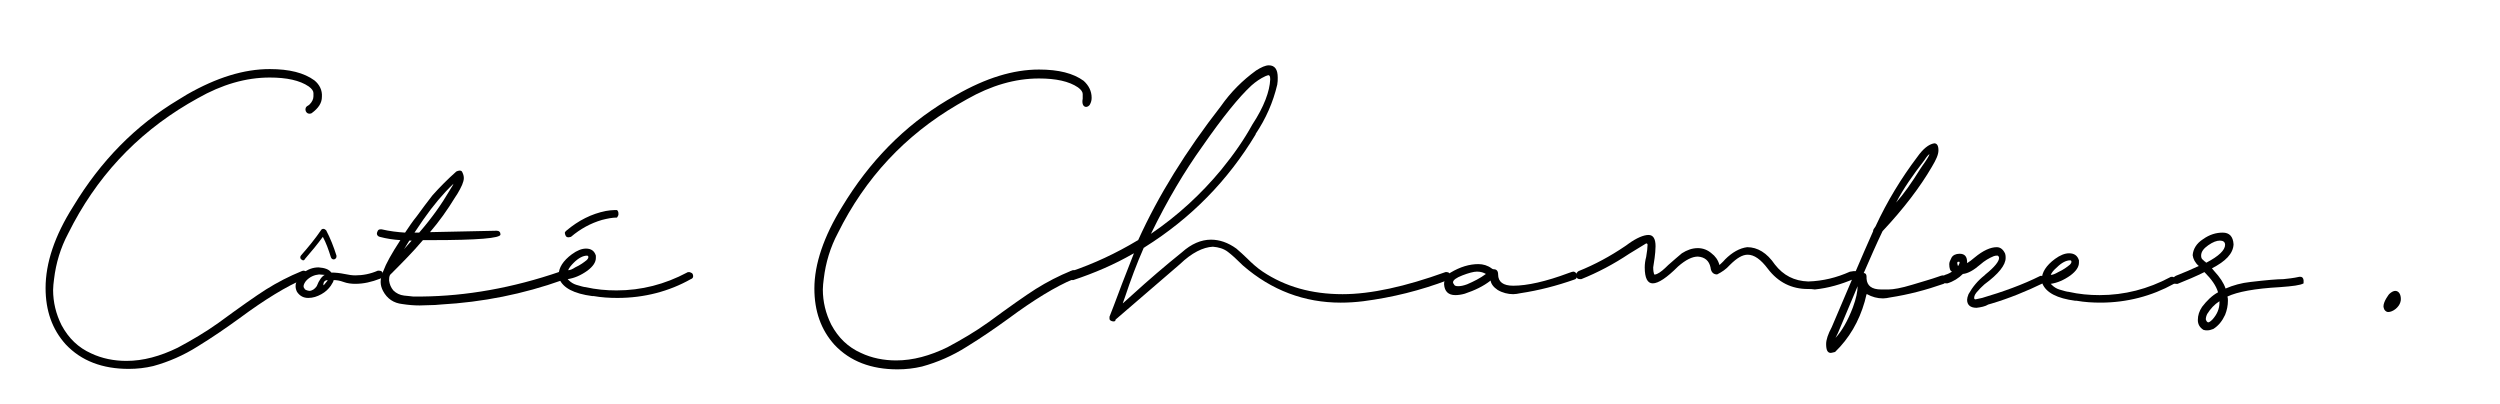 <?xml version="1.0" encoding="UTF-8"?> <svg xmlns="http://www.w3.org/2000/svg" xmlns:xlink="http://www.w3.org/1999/xlink" version="1.1" id="Layer_1" x="0px" y="0px" viewBox="0 0 532 85.9" style="enable-background:new 0 0 532 85.9;" xml:space="preserve"> <g> <path d="M66.9,17.1c-2.2-1.6-5.3-2.4-9.5-2.4c-5.5,0-11.3,1.8-17.6,5.4L38,21.2c-9.2,5.5-16.6,13.1-22.4,22.7 c-4,6.3-5.9,12.1-5.9,17.4c0,4.8,1.4,8.8,4.3,12c3.3,3.5,7.8,5.2,13.4,5.2c1.8,0,3.5-0.2,5.2-0.6c3.3-0.9,6.5-2.3,9.5-4.2 c3.1-1.9,6-3.9,8.9-6c5.4-4,10-6.8,13.8-8.4c0.3-0.1,0.5-0.4,0.6-0.7c0-0.7-0.3-1-0.9-1l-0.3,0.1c-2.7,1.1-5.2,2.4-7.6,3.9 c-2.2,1.4-5.6,3.8-10.1,7.1c-2.8,2-5.7,3.7-8.7,5.3c-3.7,1.8-7.3,2.8-10.9,2.8c-2.6,0-5.2-0.5-7.5-1.6c-2.7-1.2-4.8-3.2-6.3-6 c-1.2-2.4-1.8-4.9-1.8-7.5c0-0.7,0.1-1.5,0.2-2.3c0.4-3.4,1.4-6.7,3-9.7c5.9-11.9,14.4-21,25.5-27.6l2.1-1.2 c5.1-2.9,10.2-4.4,15.3-4.4c3.6,0,6.4,0.6,8.3,1.9c0.7,0.5,1,1,1,1.4s0,0.6,0,0.7c0,0.6-0.3,1.2-0.8,1.7c-0.1,0.1-0.2,0.2-0.4,0.3 c-1,0.5-0.4,2.1,0.8,1.6c1.5-1.1,2.2-2.2,2.2-3.5C68.6,19.2,68,18,66.9,17.1z"></path> <path d="M65.6,63.4c-1,0-1.8-0.4-2.4-1.3c-0.2-0.4-0.3-0.8-0.3-1.2c0-0.9,0.5-1.9,1.6-2.8c1-0.8,2.1-1.2,3.3-1.2 c1.3,0.1,2.2,0.4,2.7,1.1c0.9,0,1.8,0.1,2.8,0.3c0.9,0.2,1.7,0.3,2.3,0.3c1.6,0,3.2-0.3,4.8-1h0.3c0.5,0,0.8,0.3,0.8,0.9 c0,0.4-0.2,0.6-0.6,0.8c-1.8,0.7-3.5,1.1-5.3,1.1c-0.8,0-1.7-0.1-2.5-0.4c-0.8-0.3-1.5-0.4-2.1-0.4c0,0.2-0.2,0.6-0.6,1.2 c-0.5,0.7-1.1,1.3-2,1.8C67.5,63.1,66.6,63.4,65.6,63.4z M64.5,55.4c-0.1,0-0.1,0-0.2-0.1c-0.3-0.1-0.4-0.3-0.4-0.6 c0-0.1,0.1-0.3,0.2-0.4c1.5-1.7,2.9-3.4,4.2-5.3c0.1-0.2,0.3-0.3,0.5-0.3s0.4,0.1,0.6,0.3c0.9,1.7,1.6,3.5,2.2,5.4 c0,0.1,0,0.1,0,0.2c0,0.3-0.2,0.5-0.5,0.6H71c-0.3,0-0.5-0.2-0.6-0.5c-0.5-1.6-1-3-1.7-4.3c-1.1,1.5-2.4,3.1-3.8,4.7 C64.8,55.3,64.7,55.4,64.5,55.4z M65.8,61.9c0.6,0,1.2-0.4,1.6-1c0.5-1.3,1.1-2.1,1.7-2.4l-1.2-0.1c-1,0.1-2,0.5-2.8,1.4 c-0.3,0.4-0.5,0.8-0.5,1.1c0,0.1,0,0.3,0.2,0.5C64.8,61.6,65.2,61.8,65.8,61.9z M68.8,60.7c0.1,0,0.3-0.2,0.5-0.5 c0.3-0.3,0.4-0.5,0.4-0.6c0,0,0,0-0.1,0C69.1,59.7,68.8,60,68.8,60.7C68.6,60.6,68.7,60.7,68.8,60.7L68.8,60.7z"></path> <path d="M89.3,65c-1.2,0-2.4-0.1-3.7-0.3c-1.8-0.2-3.2-1.1-4.1-2.8C81.2,61.3,81,60.7,81,60c0-0.8,0.2-1.6,0.6-2.4 c0.5-1.4,1.7-3.6,3.6-6.5c-1.5-0.1-2.9-0.3-4.4-0.7c-0.4-0.1-0.6-0.4-0.6-0.7c0-0.2,0.1-0.4,0.2-0.6c0.1-0.2,0.3-0.3,0.6-0.3h0.2 c1.7,0.4,3.4,0.6,5,0.7c0.8-1.2,1.6-2.4,2.5-3.5l0,0c1.1-1.5,2.2-3,3.3-4.4c1.6-1.8,3.3-3.5,5.1-5.1c0.2-0.1,0.5-0.2,0.7-0.2 c0.3,0,0.5,0.1,0.6,0.4c0.2,0.4,0.3,0.8,0.3,1.2c0,0.8-0.5,1.9-1.4,3.4l-0.4,0.6c-1.7,2.8-3.5,5.3-5.4,7.5l14.2-0.3 c0.5,0,0.8,0.3,0.8,0.8c0,0.8-4.9,1.2-14.6,1.2H90c-2.2,2.6-4.6,5-7,7.4c-0.2,0.4-0.2,0.8-0.2,1.2c0.1,0.8,0.4,1.5,0.9,2.1 c0.6,0.6,1.4,1,2.3,1.1c0.7,0.1,1.3,0.1,1.9,0.2h1.9c9.4-0.1,19.2-1.8,29.4-5.3h0.3c0.2,0,0.4,0.1,0.6,0.3s0.2,0.4,0.2,0.6 c0,0.4-0.2,0.7-0.6,0.9c-8.4,3-17,4.7-25.9,5.2l-1.2,0.1C91.5,64.9,90.4,65,89.3,65z M86,53l1.6-1.8h-0.5L86,53z M89.2,49.5 c2.7-3.1,4.8-6.1,6.5-9L96,40c0.2-0.3,0.4-0.6,0.5-0.9c-2.2,2.1-4.3,4.6-6.4,7.6l-1.9,2.8C88.2,49.5,89.2,49.5,89.2,49.5z"></path> <path d="M131.4,63.4c-1.7,0-3.4-0.1-5.1-0.4H126c-3.8-0.5-6.2-1.7-7-3.7c-0.1-0.3-0.1-0.7-0.1-0.9c0-1.4,0.9-2.9,2.8-4.3 c1.1-0.8,2.1-1.2,3-1.2c1.1,0,1.8,0.5,2.1,1.5v0.5c0,0.9-0.6,1.8-1.8,2.7c-1.4,1-2.8,1.6-4.2,1.8l0.2,0.2c0.5,0.5,1,0.8,1.6,1 c1,0.3,1.7,0.5,2,0.5c2.2,0.5,4.4,0.7,6.6,0.7c5.3,0,10.3-1.3,15-3.8c0.1-0.1,0.3-0.1,0.5-0.1c0.1,0,0.3,0.1,0.5,0.2 c0.2,0.1,0.3,0.4,0.3,0.7s-0.2,0.5-0.5,0.6C142.4,62,137.1,63.4,131.4,63.4z M120.9,50.5c-0.4,0-0.6-0.3-0.7-0.9c0-0.1,0-0.1,0-0.1 c0-0.1,0.1-0.2,0.3-0.4c2.6-2.2,5.4-3.6,8.4-4.2c0.6-0.1,1.3-0.2,1.9-0.2h0.5c0.2,0.2,0.3,0.4,0.3,0.7c0,0.1,0,0.2,0,0.3 s-0.1,0.3-0.3,0.6h-0.1c-0.9,0-1.9,0.2-3.1,0.5c-2.4,0.7-4.6,1.9-6.6,3.6C121.1,50.5,121,50.5,120.9,50.5z M120.9,57.5 c0.4,0,0.9-0.2,1.5-0.6c1.1-0.5,1.9-1.1,2.5-1.6c0.2-0.2,0.3-0.4,0.3-0.6c0-0.2-0.1-0.3-0.3-0.3c-0.8,0-1.8,0.5-2.8,1.5 C121.5,56.5,121.1,57,120.9,57.5z"></path> <path d="M228.3,57.5l-0.3,0.1c-2.7,1.1-5.2,2.4-7.6,3.9c-2.2,1.4-5.6,3.8-10.1,7.1c-2.8,2-5.7,3.7-8.7,5.3 c-3.7,1.8-7.3,2.8-10.9,2.8c-2.6,0-5.2-0.5-7.5-1.6c-2.7-1.2-4.8-3.2-6.3-6c-1.2-2.4-1.8-4.9-1.8-7.5c0-0.7,0.1-1.5,0.2-2.3 c0.4-3.4,1.4-6.7,3-9.7c5.8-11.7,14.3-20.8,25.4-27.3l2.1-1.2c5.1-2.9,10.2-4.4,15.3-4.4c3.6,0,6.4,0.6,8.3,1.9c0.7,0.5,1,1,1,1.4 s0,0.6,0,0.7s0,0.2,0,0.3c-0.4,2.1,1.2,2.1,1.6,1.1c0.2-0.4,0.3-0.8,0.3-1.3c0-1.4-0.6-2.6-1.7-3.6c-2.2-1.6-5.3-2.4-9.5-2.4 c-5.5,0-11.3,1.8-17.6,5.4l-1.9,1.1c-9.2,5.5-16.6,13.1-22.4,22.7c-3.9,6.3-5.9,12.2-5.9,17.4c0,4.8,1.4,8.8,4.3,12 c3.3,3.5,7.8,5.2,13.4,5.2c1.8,0,3.5-0.2,5.2-0.6c3.3-0.9,6.5-2.3,9.5-4.2c3.1-1.9,6-3.9,8.9-6c5.4-4,10-6.8,13.8-8.4 c0.3-0.1,0.5-0.4,0.6-0.7C229.1,57.8,228.8,57.5,228.3,57.5z"></path> <path d="M237,68.4c-0.3,0-0.6-0.1-0.8-0.3c-0.1-0.1-0.1-0.2-0.1-0.4v-0.3c0.6-1.5,1.2-3.1,1.8-4.7c1.1-3,2.3-5.9,3.4-8.8l-0.2,0.1 c-4,2.3-8.2,4.1-12.7,5.6h-0.3c-0.2,0-0.4-0.1-0.6-0.3c-0.1-0.2-0.2-0.4-0.2-0.6c0-0.1,0-0.2,0-0.4s0.2-0.3,0.5-0.5 c5-1.7,9.7-3.9,14.2-6.6l0.2-0.1c4.3-9.5,10.2-19,17.6-28.5c2.1-3,4.6-5.5,7.5-7.6c1.1-0.7,2-1.1,2.7-1.1c1.3,0,1.9,0.9,1.9,2.6 c0,0.5,0,1-0.1,1.5c-0.9,3.8-2.4,7.2-4.6,10.5v0.1c-5.9,9.8-13.7,17.8-23.6,24c-0.1,0.1-0.1,0.1-0.2,0.1c-1.5,3.4-2.8,6.9-4,10.5 l-0.5,1.4c0-0.1,0.1-0.1,0.1-0.1l2-1.8c3.4-3.1,6.9-6.1,10.5-9c2-1.8,4.1-2.7,6.2-2.7c1.8,0,3.6,0.6,5.4,1.9 c0.8,0.7,1.6,1.4,2.3,2.1c1,1,2.1,2,3.3,2.8c4.8,3.2,10.4,4.8,17,4.8c6,0,13.3-1.6,21.9-4.7h0.3c0.2,0,0.4,0.1,0.5,0.2 c0.1,0.2,0.2,0.4,0.2,0.6c0,0.1,0,0.2,0,0.4s-0.2,0.4-0.5,0.5c-5.8,2.2-11.8,3.7-18,4.5c-1.6,0.2-3.2,0.3-4.8,0.3 c-7.7,0-14.7-2.6-20.8-7.9c-1.3-1.3-2.4-2.3-3.2-2.9c-0.9-0.7-2-1-3.2-1.1c-2.1,0.1-4.5,1.3-7,3.7L237.4,68 C237.4,68.3,237.2,68.4,237,68.4z M244.9,49.8l0.1-0.1c5.6-3.8,10.6-8.4,14.9-13.6c2.7-3.3,4.9-6.5,6.6-9.6 c2.5-3.8,3.7-7.1,3.8-9.6c0-0.6-0.1-0.9-0.4-0.9c-0.1,0-0.3,0.1-0.6,0.2c-1.1,0.5-2.1,1.2-3,2c-2.6,2.4-6.1,6.7-10.4,12.9 C252.1,36.4,248.4,42.6,244.9,49.8z"></path> <path d="M309.7,62.8c-1.5,0-2.3-0.8-2.4-2.3c0-1.1,0.5-2,1.4-2.5c2-1.2,4-1.8,5.9-1.8c1,0,2,0.3,2.8,0.9c0.1,0.1,0.3,0.2,0.5,0.2 c0.6,0,0.9,0.4,0.9,1.1c0,1.6,1.1,2.4,3.2,2.4c3,0,7-0.9,11.8-2.7c0.5-0.2,0.9-0.3,1-0.3c0.2,0,0.4,0.1,0.6,0.3s0.2,0.4,0.2,0.6 c0,0.4-0.2,0.7-0.6,0.8c-3.7,1.3-7.5,2.3-11.5,2.9c-0.5,0.1-1,0.2-1.5,0.2c-1.1,0-2.3-0.3-3.3-0.9c-0.9-0.6-1.4-1.3-1.5-2 c-1.5,1.2-3.4,2.1-5.5,2.8C311,62.7,310.3,62.8,309.7,62.8z M310.3,60.9c0.5,0,1.1-0.1,1.9-0.4c1.4-0.6,2.8-1.3,4-2.2 c-0.5-0.3-1.1-0.5-1.9-0.5c-0.7,0-1.8,0.3-3.1,0.8c-1.3,0.5-2,1-2,1.5c0,0.1,0.1,0.3,0.2,0.4C309.5,60.8,309.8,60.9,310.3,60.9z"></path> <path d="M384.7,61.5c-3.4,0-6.3-1.4-8.5-4.3c-1.5-2-2.9-3-4.3-3c-1.1,0-2.3,0.7-3.8,2.2c-0.8,0.9-1.7,1.5-2.7,2 c-0.8,0-1.3-0.5-1.4-1.5c-0.3-1.4-1.2-2.2-2.7-2.3c-1.2,0-2.6,0.7-4.2,2.1c-2.4,2.4-4.2,3.6-5.4,3.6c-1.1,0-1.7-1.1-1.7-3.4 c0-0.7,0.1-1.5,0.3-2.2c0.2-1.2,0.3-2,0.3-2.6c0-0.2-0.1-0.3-0.3-0.3l-3.6,2.2c-3.3,2.2-6.7,4-10.2,5.4h-0.3 c-0.5,0-0.8-0.3-0.8-0.8c0-0.4,0.2-0.7,0.5-0.9c3.5-1.4,6.8-3.2,9.9-5.3c0.2-0.1,0.4-0.3,0.7-0.5c1.8-1.3,3.3-1.9,4.3-1.9 s1.5,0.8,1.5,2.4c0,0.8-0.1,1.7-0.2,2.5c-0.1,0.6-0.2,1.3-0.3,2c0,0.7,0.1,1.2,0.2,1.5h0.3l0.3-0.1c0.7-0.3,1.5-1,2.4-1.9 c1.1-1,2.1-1.8,2.9-2.5c1.1-0.7,2.2-1.1,3.4-1.1c1.1,0,2.1,0.4,2.9,1.1c0.8,0.6,1.4,1.4,1.7,2.5c0.3-0.3,0.7-0.6,1.2-1.2 c1.5-1.5,3.1-2.4,4.7-2.6c2.2,0,4.2,1.2,5.9,3.7c1.8,2.3,4.1,3.5,7.1,3.6c3.1-0.1,6-0.8,8.9-2.1h0.3c0.5,0,0.9,0.3,0.9,0.8 c0,0.3-0.2,0.6-0.5,0.8c-2.6,1.1-5.3,1.9-8.2,2.2C385.6,61.5,385.2,61.5,384.7,61.5z"></path> <path d="M389.6,75.1c-0.7,0-1-0.6-1-1.9c0-0.9,0.4-2.1,1.2-3.6l4.3-10.1c-0.4-0.4-0.6-0.7-0.6-0.9c0-0.5,0.3-0.8,0.9-0.9h0.5 c1.2-2.8,2.4-5.6,3.7-8.5v-0.1c0-0.2,0.2-0.5,0.5-0.9c2.5-5.4,5.5-10.3,8.9-14.8c1.2-1.7,2.4-2.7,3.6-2.9c0.6,0,0.9,0.5,0.9,1.5 c0,0.9-0.5,2-1.4,3.5c-2.5,4.3-6,8.9-10.5,13.7c-1.3,2.7-2.6,5.7-4,8.9c0.4,0,0.6,0.3,0.6,0.8v0.4c0.1,1.5,1.1,2.3,3.1,2.3 c0.1,0,0.6,0,1.6,0s2.7-0.3,5-1s4.1-1.2,5.5-1.7c0.5-0.2,0.9-0.3,1-0.3c0.5,0,0.8,0.3,0.8,0.9c0,0.4-0.2,0.7-0.6,0.9 c-3.7,1.3-7.5,2.3-11.4,2.9c-0.5,0.1-1,0.2-1.5,0.2c-1.2,0-2.3-0.3-3.4-0.9h-0.1c-0.1,0.3-0.2,0.9-0.4,1.6 c-1.2,4.2-3.3,7.8-6.3,10.7C390,75,389.8,75.1,389.6,75.1z M390.6,71.9c1.3-1.4,2.6-3.6,3.7-6.5c0.7-1.9,1-3.4,1-4.5l-0.5,1.2 l-3.7,8.8L390.6,71.9z M403.5,43.1c1.6-1.8,3.3-4.2,5.1-7.1l0.4-0.6c1-1.4,1.5-2.2,1.6-2.6c-0.2,0.1-0.5,0.4-0.9,1l-0.2,0.3 C407.1,37.2,405,40.2,403.5,43.1z"></path> <path d="M420.6,65.5c-1.3,0-2-0.6-2-1.7c0-0.3,0.1-0.7,0.3-1.2c0.9-1.6,2-2.9,3.4-4l0.2-0.2c2-1.6,2.9-2.8,2.9-3.5 c0-0.2-0.1-0.4-0.3-0.5h-0.2c-0.1,0-0.3,0-0.6,0.1l0,0c-1,0.4-2,1-2.9,1.8c-1.4,1.2-2.6,1.9-3.7,2c-0.9,0.9-2,1.6-3.3,2h-0.3 c-0.5,0-0.8-0.3-0.8-0.9c0-0.4,0.2-0.7,0.6-0.9c0.7-0.2,1.2-0.5,1.5-0.7c-0.4-0.1-0.6-0.7-0.6-1.6c0-0.4,0.2-0.8,0.5-1.4 c0.3-0.5,0.9-0.8,1.7-0.8c1.1,0,1.6,0.6,1.6,1.8V56c0.5-0.3,1-0.7,1.6-1.2l0,0c1.8-1.5,3.4-2.2,4.7-2.2c0.8,0,1.4,0.5,1.8,1.4 c0.1,0.3,0.1,0.6,0.1,0.9c0,1.5-1.5,3.4-4.5,5.6c-0.4,0.4-0.9,0.8-1.3,1.3c-0.6,0.6-0.9,1.1-0.9,1.6c0,0.2,0.1,0.3,0.3,0.3l1.4-0.3 c4.4-1.3,8.6-2.8,12.4-4.7h0.3c0.2,0,0.4,0.1,0.6,0.2s0.3,0.4,0.3,0.7s-0.2,0.5-0.5,0.6c-3.7,1.8-7.4,3.3-11.1,4.4l-0.7,0.2 C422.5,65.2,421.5,65.4,420.6,65.5z M416.7,56.6c0.2-0.3,0.3-0.6,0.3-0.8c0-0.1-0.1-0.1-0.3-0.1c-0.1,0-0.2,0.1-0.2,0.3 C416.6,56.4,416.6,56.6,416.7,56.6z"></path> <path d="M447,64.4c-1.7,0-3.4-0.1-5.1-0.4h-0.3c-3.8-0.5-6.2-1.7-7-3.7c-0.1-0.3-0.1-0.7-0.1-0.9c0-1.4,0.9-2.9,2.8-4.3 c1.1-0.8,2.1-1.2,3-1.2c1.1,0,1.8,0.5,2.1,1.5v0.5c0,0.9-0.6,1.8-1.8,2.7c-1.4,1-2.8,1.6-4.2,1.8l0.2,0.2c0.5,0.5,1,0.8,1.6,1 c1,0.3,1.7,0.5,2,0.5c2.2,0.5,4.4,0.7,6.6,0.7c5.3,0,10.3-1.3,15-3.8c0.1-0.1,0.3-0.1,0.5-0.1c0.1,0,0.3,0.1,0.5,0.2 c0.2,0.1,0.3,0.4,0.3,0.7s-0.2,0.5-0.5,0.6C457.9,63,452.6,64.4,447,64.4z M436.4,58.5c0.4,0,0.9-0.2,1.6-0.6 c1.1-0.5,1.9-1.1,2.5-1.6c0.2-0.2,0.3-0.4,0.3-0.6c0-0.2-0.1-0.3-0.3-0.3c-0.8,0-1.8,0.5-2.8,1.5C437,57.5,436.6,58,436.4,58.5z"></path> <path d="M469.7,70.3c-0.2,0-0.5,0-0.8-0.1c-0.8-0.5-1.2-1.2-1.2-2.1c0-1,0.3-1.9,0.9-2.8c1-1.3,2.1-2.4,3.4-3.1 c-0.4-1.4-1.4-2.8-2.9-4.3c-1.8,0.9-3.7,1.7-5.7,2.5h-0.3c-0.5,0-0.7-0.3-0.7-0.8c0-0.4,0.2-0.7,0.6-0.9c1.8-0.7,3.4-1.4,4.9-2.1 c-0.8-0.7-1.2-1.5-1.3-2.3c0.1-1.3,0.8-2.5,2.2-3.4c1.4-1,2.8-1.4,4.2-1.4c1.4,0,2.2,0.8,2.3,2.5c-0.1,2-1.7,3.6-4.6,5.1l0.5,0.6 c1.2,1.3,2,2.5,2.4,3.7c1.6-0.7,3.4-1.2,5.3-1.4c3.4-0.4,5.7-0.6,7-0.6c0.9-0.1,2.1-0.2,3.4-0.5h0.2c0.4,0,0.6,0.2,0.7,0.7v0.7 c-0.7,0.4-2.3,0.6-5,0.8c-5.4,0.3-9.1,1-11.2,2c0.1,0.3,0.1,0.6,0.1,0.9c0,1-0.2,2-0.6,3c-0.6,1.3-1.4,2.3-2.5,3 C470.5,70.2,470.1,70.3,469.7,70.3z M469.5,55.9c2.7-1.4,4-2.7,4-3.8c0-0.6-0.4-0.9-1.1-0.9s-1.5,0.3-2.5,1s-1.5,1.4-1.5,2.2 c0,0.4,0.1,0.7,0.4,0.9c0.2,0.2,0.4,0.4,0.5,0.4C469.3,55.8,469.4,55.8,469.5,55.9z M472.3,64.1c-1.1,0.7-1.9,1.6-2.6,2.7 c-0.2,0.4-0.3,0.8-0.3,1.1c0,0.2,0.1,0.3,0.2,0.5c0.1,0.1,0.2,0.2,0.3,0.2c0.2,0,0.5-0.2,0.9-0.6c1-1.1,1.5-2.3,1.5-3.6V64.1z"></path> </g> <g> <path d="M509.7,61.9c0.8,0,1.2,0.8,1.2,1.7c0,0.2,0,0.4-0.1,0.7c-0.3,1.1-1.6,2.1-2.6,2.1c-0.3,0-0.6-0.2-0.8-0.5 c-0.1-0.2-0.2-0.5-0.2-0.7c0-1.1,1.2-2.6,1.2-2.6C508.9,62.1,509.4,61.9,509.7,61.9z"></path> </g> </svg> 